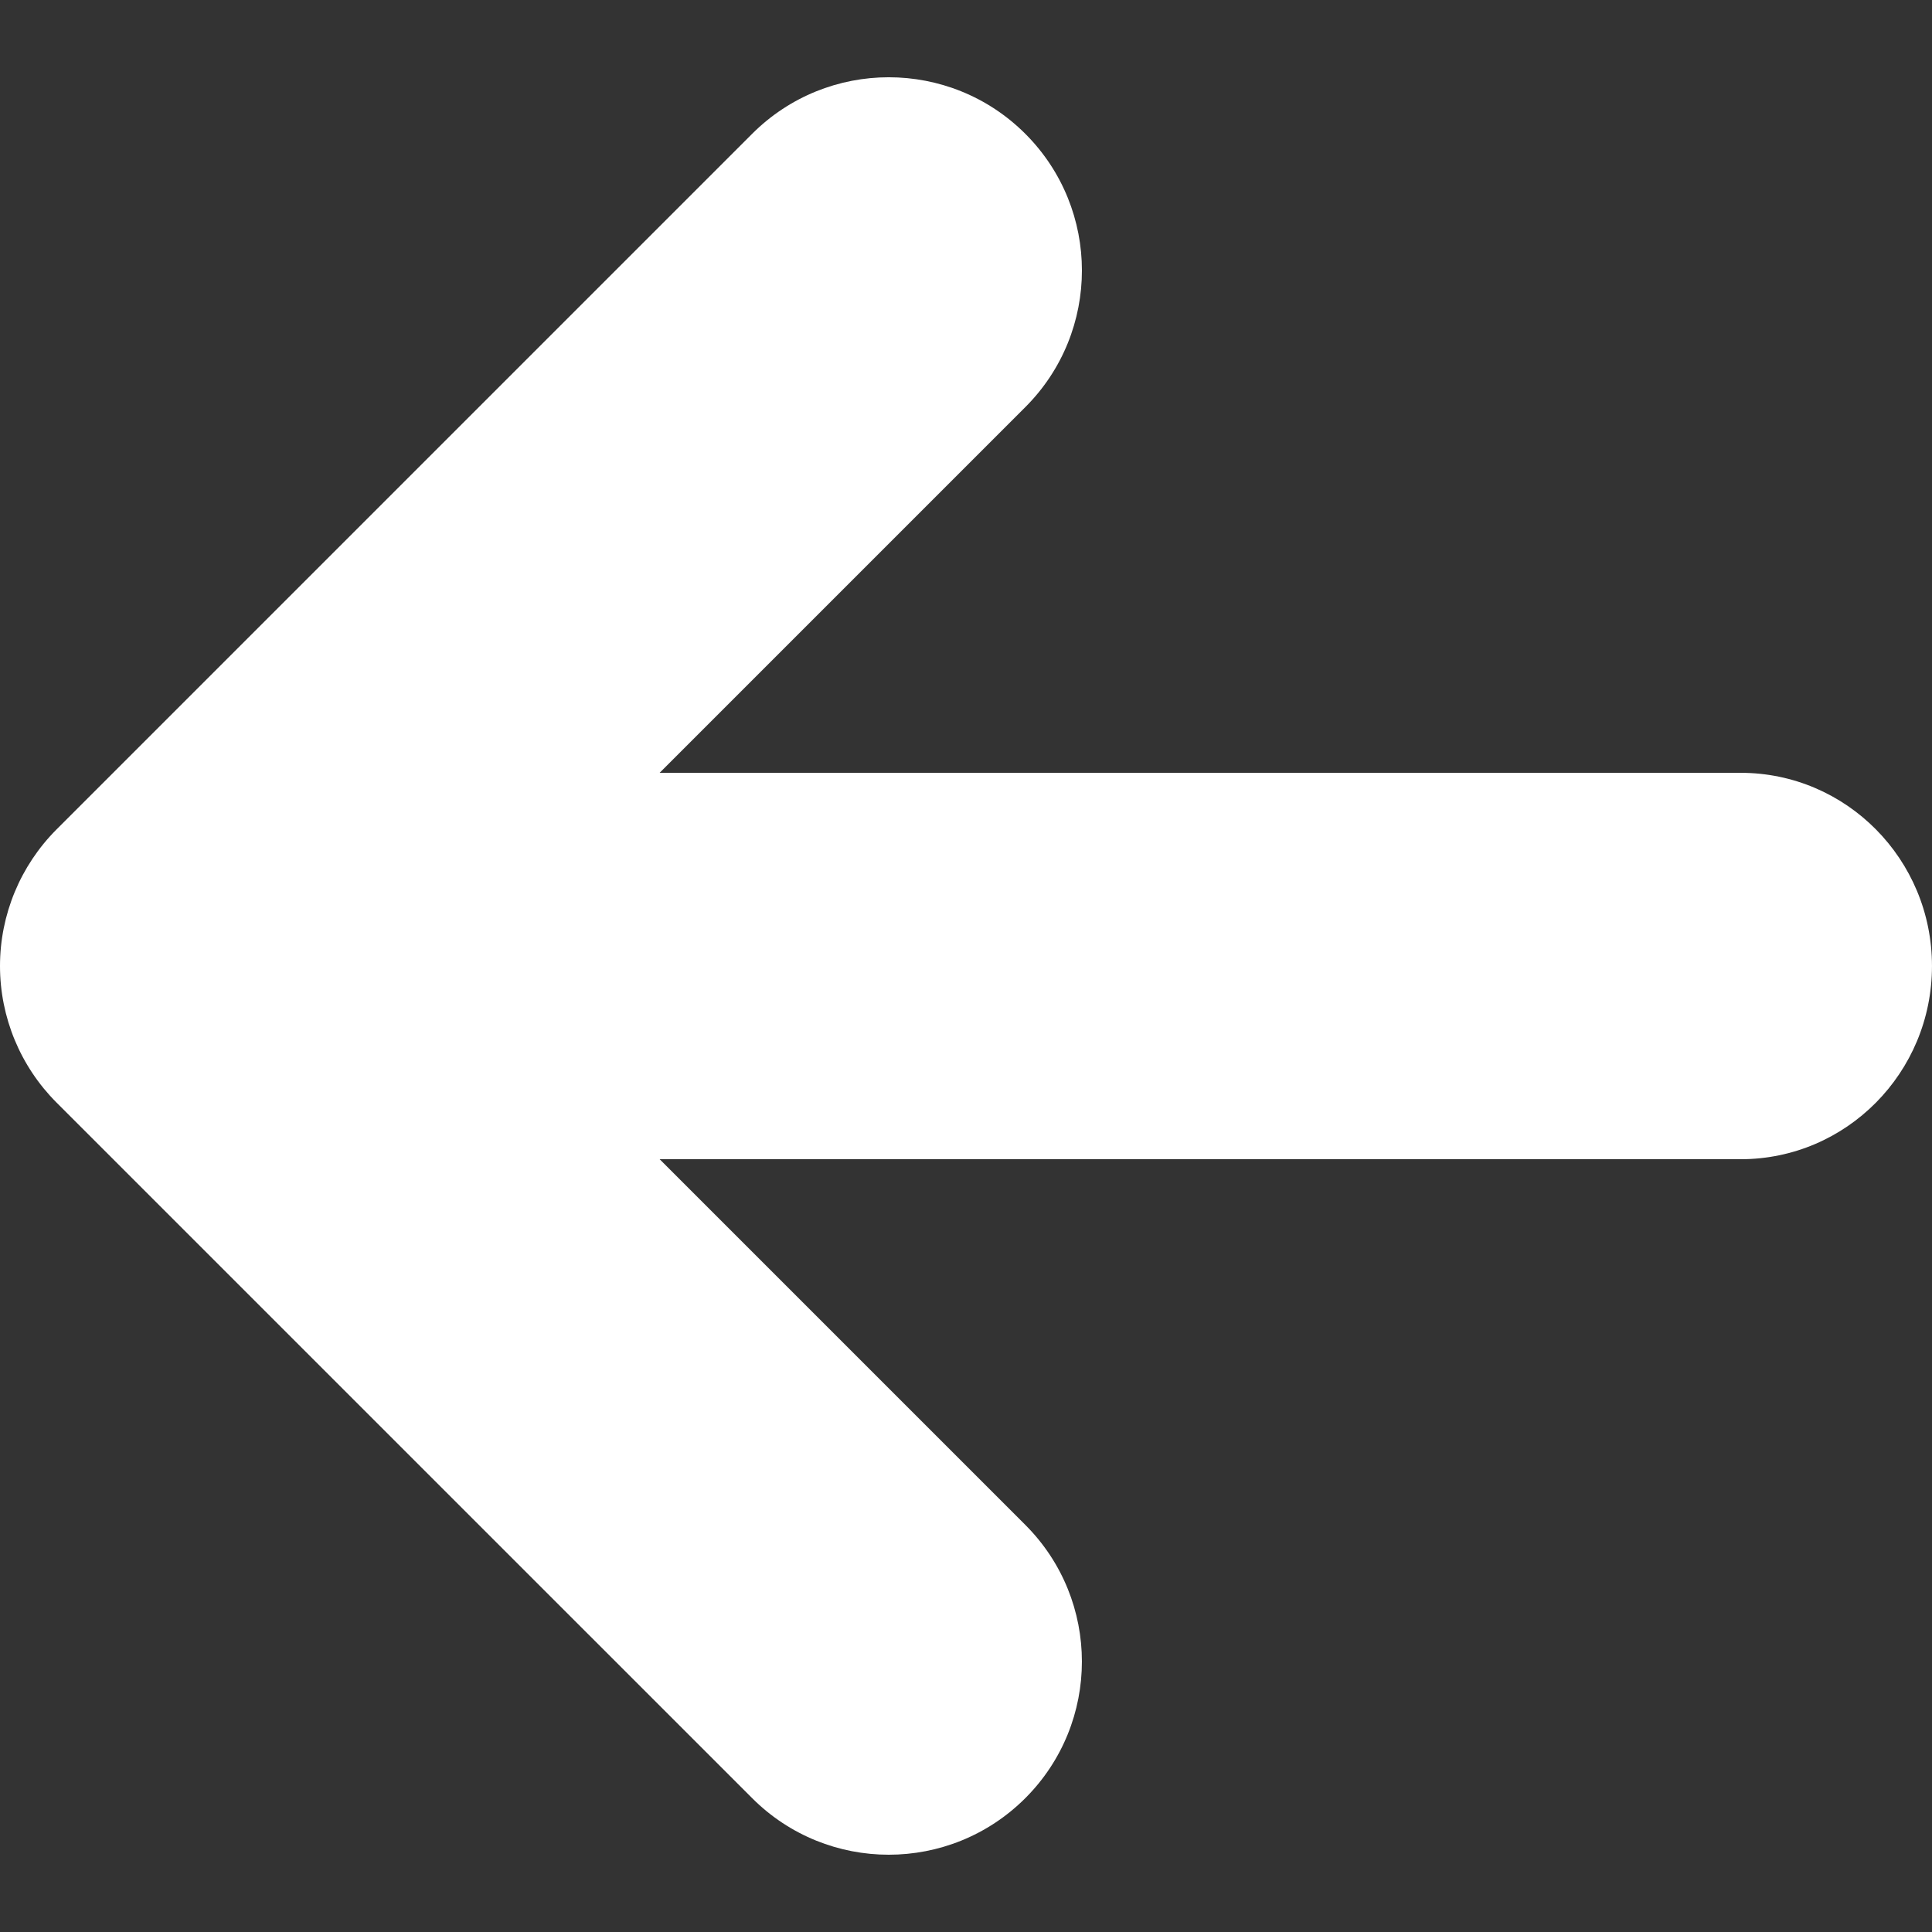 <svg xmlns="http://www.w3.org/2000/svg" xmlns:xlink="http://www.w3.org/1999/xlink" version="1.1" x="0px" y="0px" viewBox="0 0 100 100" enable-background="new 0 0 100 100" xml:space="preserve" aria-hidden="true" width="100px" height="100px" style="fill:url(#CerosGradient_id0d8a4bbf7);"><rect x="0" y="0" width="100" height="100" fill="#333333" stroke="none"/><defs><linearGradient class="cerosgradient" data-cerosgradient="true" id="CerosGradient_id0d8a4bbf7" gradientUnits="userSpaceOnUse" x1="50%" y1="100%" x2="50%" y2="0%"><stop offset="0%" stop-color="#FFFFFF"/><stop offset="100%" stop-color="#FFFFFF"/></linearGradient><linearGradient/></defs><path d="M46,96c2.56,0,5.118-0.977,7.071-2.929c3.905-3.905,3.904-10.237-0.001-14.143L24.143,50l28.929-28.929  c3.904-3.905,3.904-10.237,0-14.143c-3.905-3.905-10.237-3.905-14.143,0l-36,36C1.054,44.805,0,47.348,0,50  c0,2.653,1.054,5.197,2.929,7.072L38.93,93.071C40.881,95.023,43.441,96,46,96z" style="fill:url(#CerosGradient_id0d8a4bbf7);"/><path d="M19.903,60.001h70.192c5.47,0,9.904-4.477,9.904-10c0-5.522-4.435-10-9.904-10H19.903C14.435,40,10,44.478,10,50  C10,55.524,14.435,60.001,19.903,60.001z" style="fill:url(#CerosGradient_id0d8a4bbf7);"/></svg>